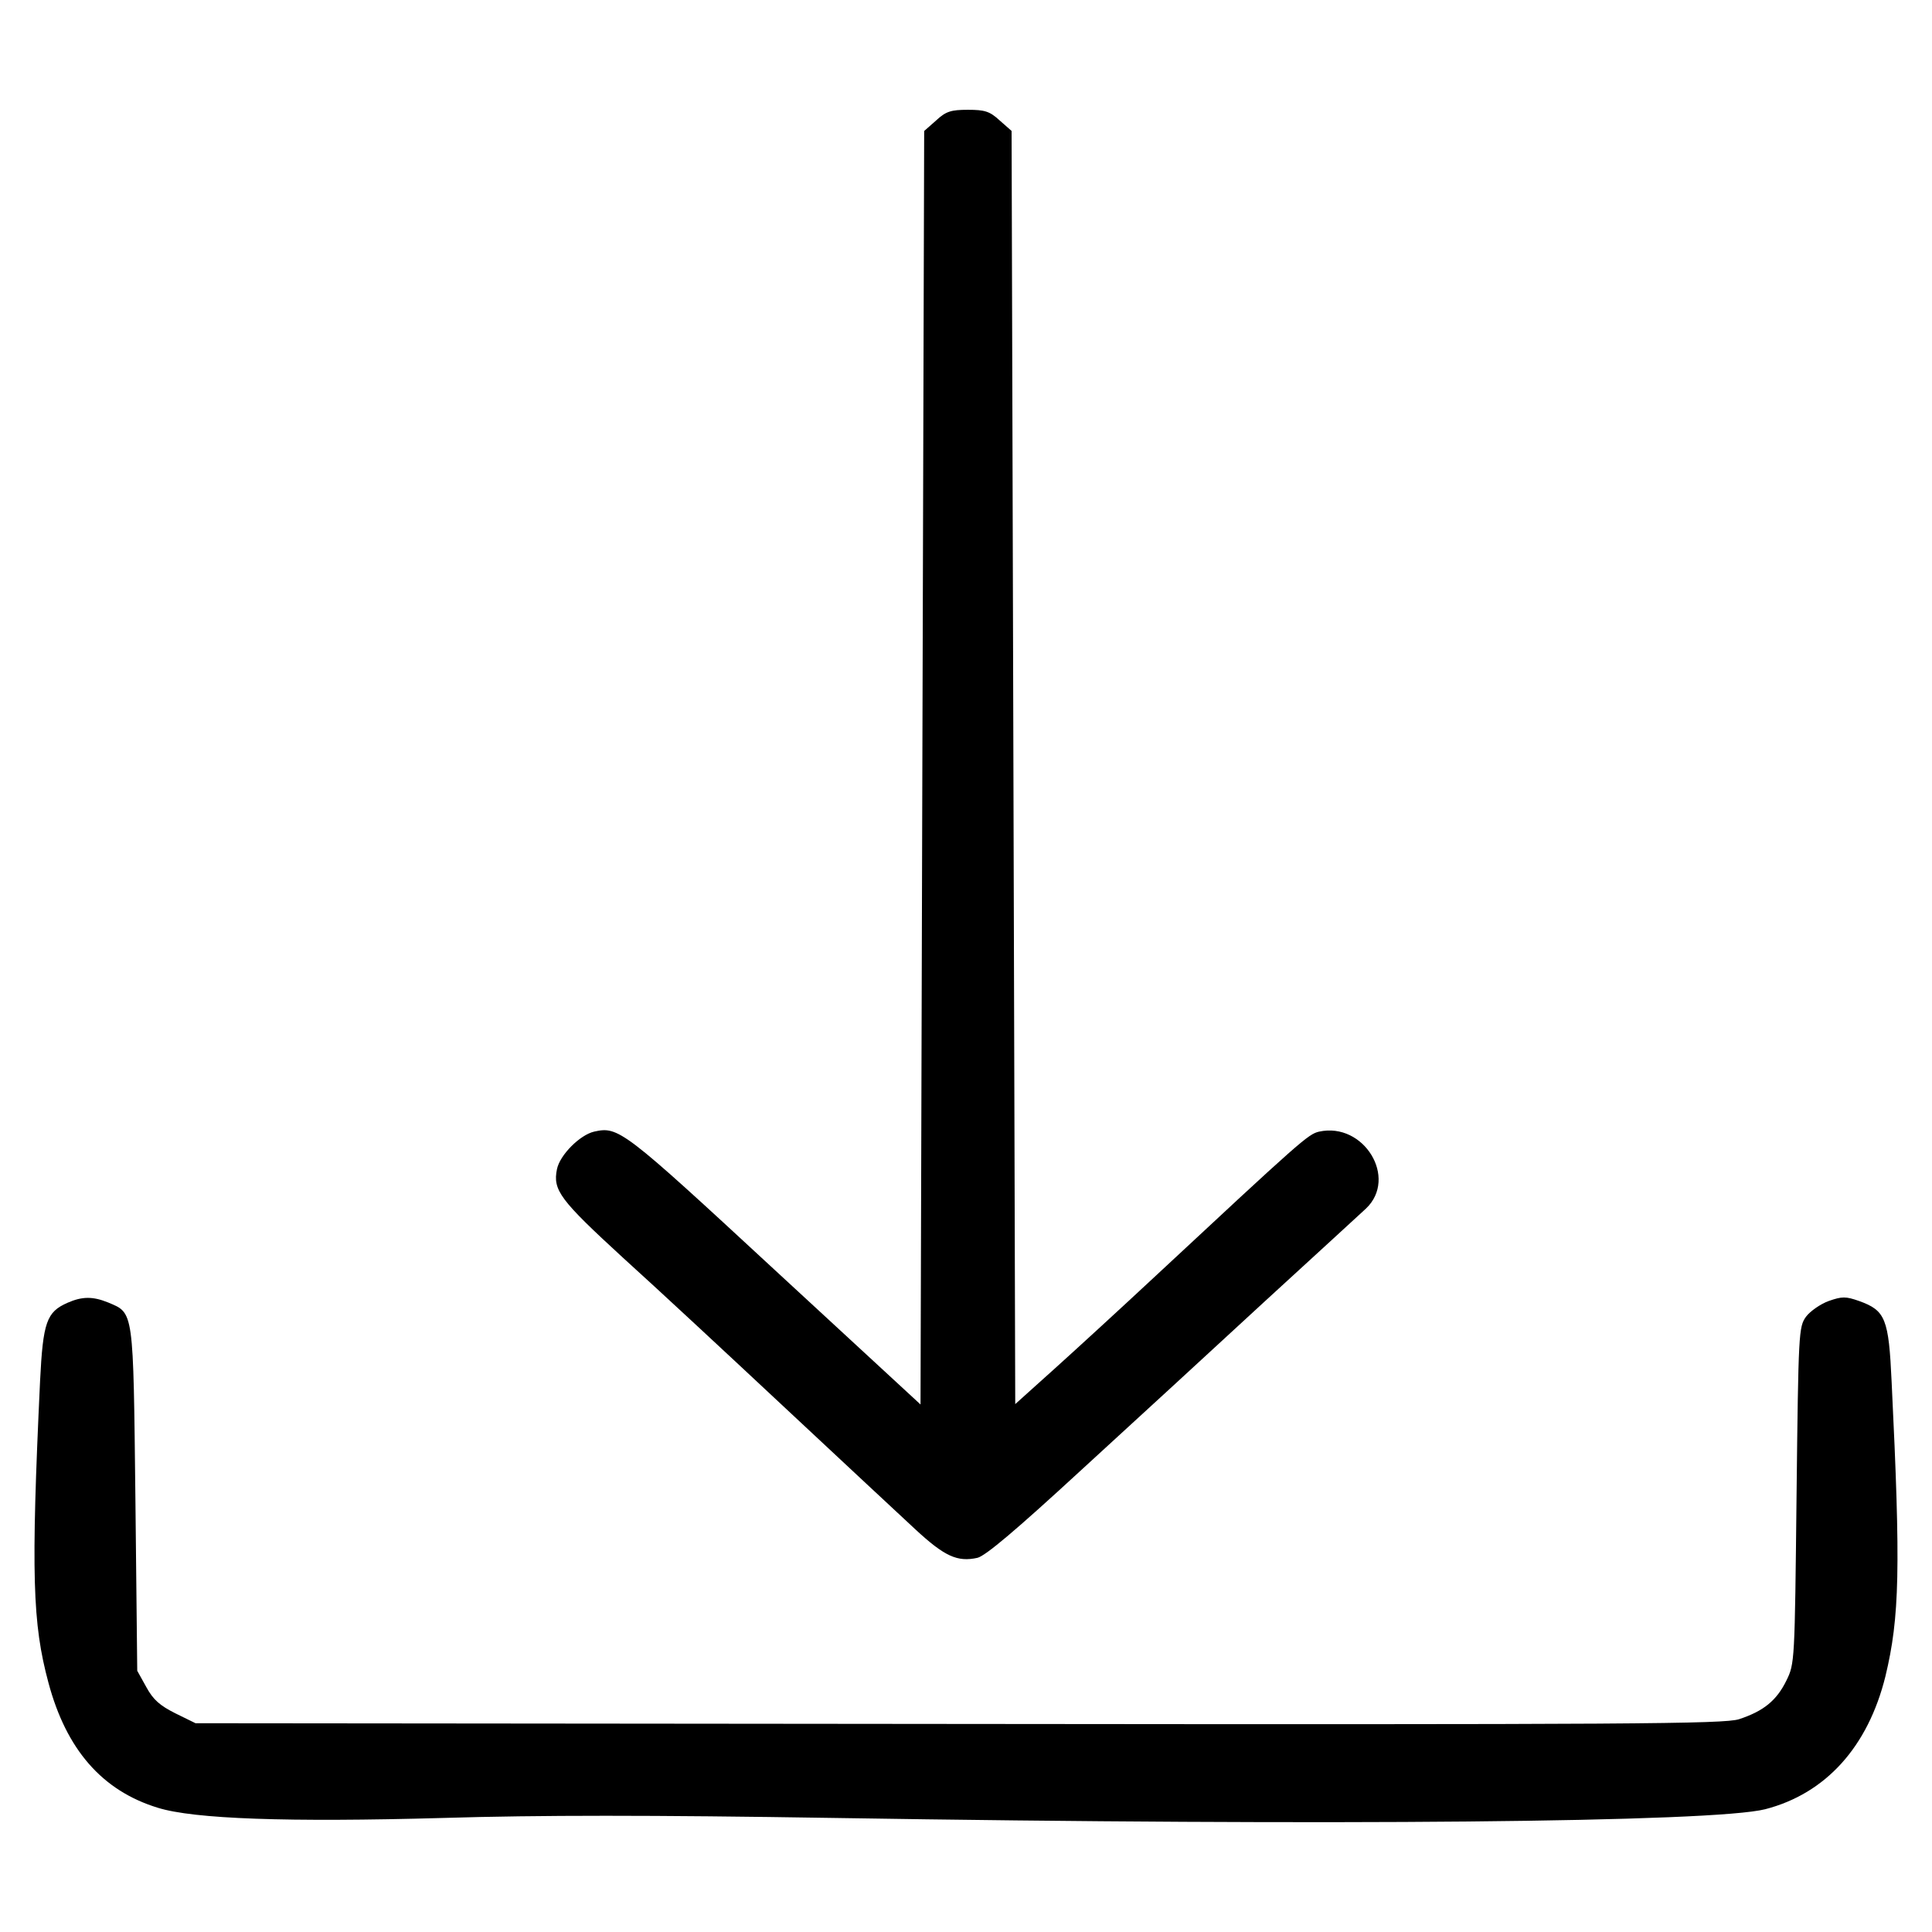 <?xml version="1.0" encoding="UTF-8"?>
<!-- Uploaded to: SVG Repo, www.svgrepo.com, Generator: SVG Repo Mixer Tools -->
<svg fill="#000000" width="800px" height="800px" version="1.1" viewBox="144 144 512 512" xmlns="http://www.w3.org/2000/svg">
 <g>
  <path d="m392.1 175.91-3.184 2.801-0.969 337.49-38.809-35.816c-40.062-37.07-41.223-37.938-47.691-36.492-3.762 0.867-9.074 6.176-9.844 9.945-1.16 5.598 0.871 8.207 17.473 23.457 8.883 8.016 28.285 26.066 43.152 39.969 14.867 13.898 30.312 28.285 34.371 32.051 7.723 7.144 11.105 8.691 16.41 7.531 2.121-0.484 10.23-7.336 27.32-23.074 13.418-12.258 35.332-32.434 48.848-44.891 13.516-12.359 25.582-23.457 26.84-24.617 8.496-8.105-0.578-22.973-12.453-20.367-2.898 0.676-4.637 2.223-43.828 38.711-8.496 7.914-20.273 18.727-26.066 23.941l-10.621 9.551-0.484-168.65-0.484-168.75-3.184-2.801c-2.606-2.414-3.961-2.801-8.398-2.801-4.441 0.004-5.793 0.391-8.398 2.805z"/>
  <path d="m161.86 489.27c-5.5 2.414-6.469 5.113-7.238 20.66-2.414 51.262-2.023 64.293 2.223 80.031 4.731 17.668 14.191 28.574 28.957 33.109 9.559 2.992 34.461 3.859 75.586 2.707 25.582-0.77 54.93-0.77 103.77 0 132.35 2.121 232.94 1.16 246.65-2.316 16.027-4.152 27.223-16.504 31.855-35.238 3.762-15.637 4.055-28.574 1.641-78-0.77-16.797-1.641-18.922-8.59-21.434-3.57-1.254-4.539-1.254-8.113 0-2.125 0.77-4.922 2.707-5.984 4.152-1.93 2.699-2.023 3.961-2.508 47.301-0.484 44.309-0.484 44.602-2.699 49.137-2.606 5.309-6.082 8.105-12.551 10.23-4.055 1.254-27.512 1.449-206.79 1.254l-202.25-0.191-5.309-2.606c-4.055-2.031-5.891-3.57-7.723-6.953l-2.414-4.344-0.484-45.375c-0.578-50.684-0.387-49.328-7.238-52.227-4.047-1.637-6.848-1.637-10.801 0.102z"/>
 </g>
</svg>